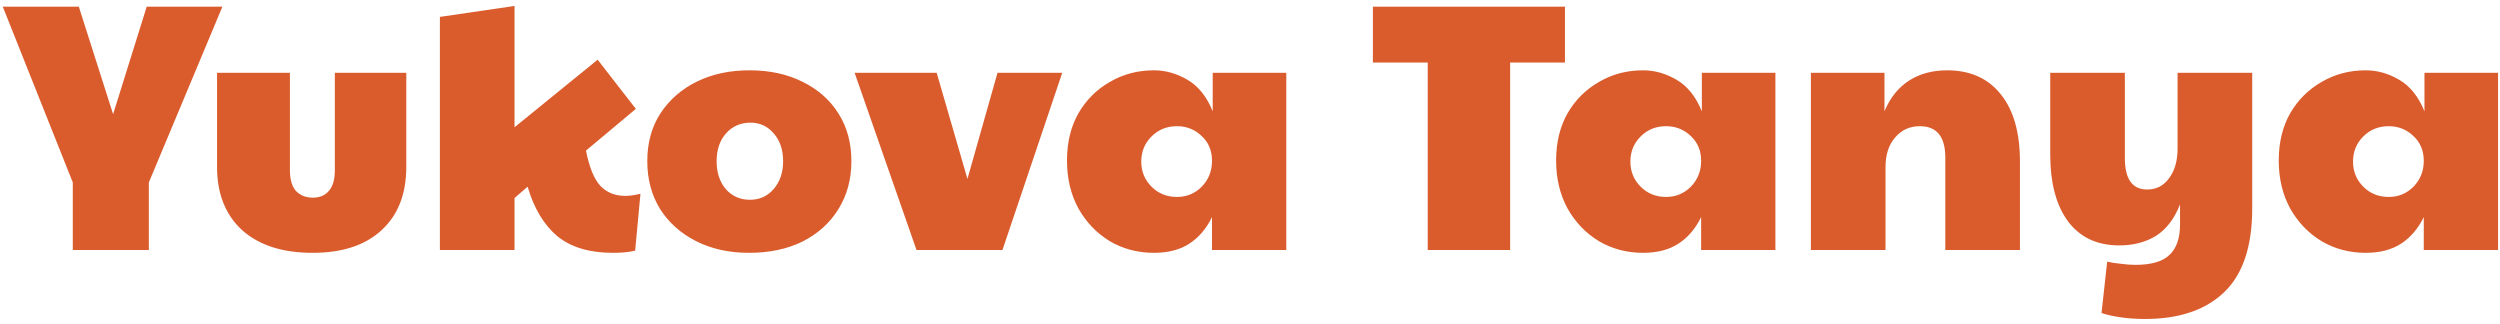 <?xml version="1.0" encoding="UTF-8"?> <svg xmlns="http://www.w3.org/2000/svg" width="340" height="44" viewBox="0 0 340 44" fill="none"><path d="M9.9 34V24.812L0.375 0.903H10.717L15.383 15.527L19.954 0.903H30.248L20.242 24.812V34H9.9ZM42.508 34.385C38.435 34.385 35.244 33.359 32.935 31.306C30.658 29.221 29.519 26.351 29.519 22.695V9.899H39.429V23.128C39.429 24.411 39.702 25.357 40.247 25.966C40.824 26.576 41.594 26.88 42.556 26.88C43.486 26.88 44.208 26.576 44.721 25.966C45.266 25.357 45.538 24.411 45.538 23.128V9.899H55.256V22.695C55.256 26.383 54.133 29.254 51.889 31.306C49.676 33.359 46.549 34.385 42.508 34.385ZM69.976 34H59.826V2.298L69.976 0.807V17.307L81.281 8.119L86.476 14.806L79.693 20.482C80.142 22.759 80.8 24.363 81.666 25.293C82.532 26.191 83.654 26.64 85.033 26.64C85.61 26.64 86.3 26.544 87.102 26.351L86.38 34.096C85.771 34.224 85.226 34.305 84.745 34.337C84.263 34.369 83.798 34.385 83.35 34.385C80.174 34.385 77.657 33.631 75.797 32.124C73.969 30.584 72.622 28.34 71.756 25.389L69.976 26.928V34ZM101.886 34.385C99.16 34.385 96.755 33.856 94.67 32.797C92.585 31.739 90.95 30.28 89.763 28.42C88.609 26.528 88.031 24.363 88.031 21.925C88.031 19.424 88.625 17.259 89.811 15.431C91.03 13.571 92.682 12.128 94.766 11.102C96.851 10.075 99.24 9.562 101.934 9.562C104.692 9.562 107.113 10.092 109.198 11.15C111.282 12.176 112.902 13.619 114.057 15.479C115.211 17.307 115.788 19.456 115.788 21.925C115.788 24.395 115.195 26.576 114.008 28.468C112.854 30.328 111.234 31.787 109.15 32.846C107.065 33.872 104.644 34.385 101.886 34.385ZM101.982 27.169C103.297 27.169 104.371 26.688 105.205 25.726C106.071 24.732 106.504 23.465 106.504 21.925C106.504 20.386 106.087 19.135 105.253 18.173C104.419 17.179 103.361 16.682 102.078 16.682C100.699 16.682 99.577 17.179 98.711 18.173C97.877 19.135 97.46 20.386 97.46 21.925C97.46 23.465 97.877 24.732 98.711 25.726C99.577 26.688 100.667 27.169 101.982 27.169ZM124.645 34L116.227 9.899H127.387L131.573 24.331L135.662 9.899H144.465L136.335 34H124.645ZM156.944 34.385C154.731 34.385 152.726 33.856 150.931 32.797C149.135 31.707 147.707 30.216 146.649 28.324C145.623 26.431 145.11 24.267 145.11 21.829C145.11 19.392 145.623 17.259 146.649 15.431C147.707 13.603 149.135 12.176 150.931 11.15C152.726 10.092 154.731 9.562 156.944 9.562C158.515 9.562 160.039 9.995 161.514 10.861C162.989 11.727 164.127 13.154 164.929 15.143V9.899H174.935V34H164.833V29.526C164.063 31.098 163.037 32.3 161.754 33.134C160.471 33.968 158.868 34.385 156.944 34.385ZM160.071 26.784C161.385 26.784 162.508 26.319 163.438 25.389C164.368 24.427 164.833 23.256 164.833 21.877C164.833 20.498 164.368 19.376 163.438 18.51C162.508 17.612 161.385 17.163 160.071 17.163C158.692 17.163 157.537 17.628 156.607 18.558C155.677 19.488 155.212 20.627 155.212 21.974C155.212 23.321 155.677 24.459 156.607 25.389C157.537 26.319 158.692 26.784 160.071 26.784ZM194.169 34V8.504H186.713V0.903H212.834V8.504H205.378V34H194.169ZM223.465 34.385C221.252 34.385 219.247 33.856 217.451 32.797C215.655 31.707 214.228 30.216 213.17 28.324C212.144 26.431 211.631 24.267 211.631 21.829C211.631 19.392 212.144 17.259 213.17 15.431C214.228 13.603 215.655 12.176 217.451 11.15C219.247 10.092 221.252 9.562 223.465 9.562C225.036 9.562 226.559 9.995 228.035 10.861C229.51 11.727 230.648 13.154 231.45 15.143V9.899H241.456V34H231.354V29.526C230.584 31.098 229.558 32.3 228.275 33.134C226.992 33.968 225.389 34.385 223.465 34.385ZM226.591 26.784C227.906 26.784 229.029 26.319 229.959 25.389C230.889 24.427 231.354 23.256 231.354 21.877C231.354 20.498 230.889 19.376 229.959 18.51C229.029 17.612 227.906 17.163 226.591 17.163C225.212 17.163 224.058 17.628 223.128 18.558C222.198 19.488 221.733 20.627 221.733 21.974C221.733 23.321 222.198 24.459 223.128 25.389C224.058 26.319 225.212 26.784 226.591 26.784ZM246.282 34V9.899H256.288V15.143C257.025 13.347 258.116 11.968 259.559 11.006C261.034 10.043 262.782 9.562 264.802 9.562C267.945 9.562 270.382 10.653 272.114 12.834C273.846 14.982 274.712 18.029 274.712 21.974V34H264.562V21.445C264.562 18.59 263.407 17.163 261.098 17.163C259.719 17.163 258.597 17.676 257.731 18.703C256.865 19.697 256.432 21.044 256.432 22.743V34H246.282ZM291.724 43.381C290.505 43.381 289.367 43.3 288.309 43.14C287.25 42.98 286.416 42.787 285.807 42.563L286.577 35.587C287.154 35.716 287.779 35.812 288.453 35.876C289.126 35.972 289.784 36.02 290.425 36.02C292.574 36.02 294.113 35.571 295.043 34.673C296.005 33.776 296.486 32.397 296.486 30.536V27.794C295.717 29.751 294.626 31.178 293.215 32.076C291.804 32.942 290.137 33.375 288.212 33.375C285.23 33.375 282.921 32.3 281.285 30.152C279.65 27.971 278.832 24.908 278.832 20.963V9.899H288.982V21.493C288.982 24.347 289.992 25.774 292.013 25.774C293.263 25.774 294.258 25.261 294.995 24.235C295.765 23.208 296.15 21.861 296.15 20.194V9.899H306.3V28.372C306.3 33.503 305.033 37.287 302.5 39.725C299.966 42.162 296.374 43.381 291.724 43.381ZM321.743 34.385C319.53 34.385 317.525 33.856 315.729 32.797C313.933 31.707 312.506 30.216 311.448 28.324C310.422 26.431 309.909 24.267 309.909 21.829C309.909 19.392 310.422 17.259 311.448 15.431C312.506 13.603 313.933 12.176 315.729 11.15C317.525 10.092 319.53 9.562 321.743 9.562C323.314 9.562 324.837 9.995 326.313 10.861C327.788 11.727 328.926 13.154 329.728 15.143V9.899H339.734V34H329.632V29.526C328.862 31.098 327.836 32.3 326.553 33.134C325.27 33.968 323.667 34.385 321.743 34.385ZM324.869 26.784C326.184 26.784 327.307 26.319 328.237 25.389C329.167 24.427 329.632 23.256 329.632 21.877C329.632 20.498 329.167 19.376 328.237 18.51C327.307 17.612 326.184 17.163 324.869 17.163C323.49 17.163 322.336 17.628 321.406 18.558C320.476 19.488 320.011 20.627 320.011 21.974C320.011 23.321 320.476 24.459 321.406 25.389C322.336 26.319 323.49 26.784 324.869 26.784Z" fill="#DA5C2D"></path></svg> 